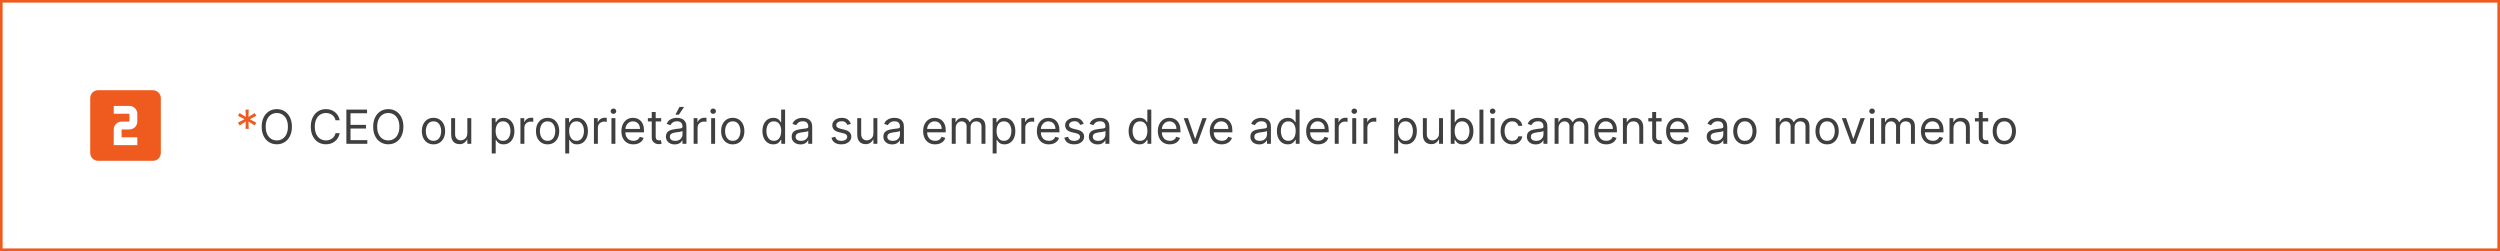 <svg width="956" height="96" viewBox="0 0 956 96" fill="none" xmlns="http://www.w3.org/2000/svg">
<path d="M52.5 46.5C52.5 48.165 51.15 49.5 49.5 49.5H46.5V52.5H52.5V55.5H43.5V49.5C43.5 47.835 44.85 46.5 46.5 46.5H49.5V43.5H43.5V40.5H49.5C50.296 40.5 51.059 40.816 51.621 41.379C52.184 41.941 52.5 42.704 52.5 43.5V46.5ZM58.5 34.5H37.5C36.704 34.5 35.941 34.816 35.379 35.379C34.816 35.941 34.5 36.704 34.5 37.5V58.5C34.5 59.296 34.816 60.059 35.379 60.621C35.941 61.184 36.704 61.5 37.5 61.5H58.5C59.296 61.5 60.059 61.184 60.621 60.621C61.184 60.059 61.5 59.296 61.5 58.5V37.5C61.5 36.704 61.184 35.941 60.621 35.379C60.059 34.816 59.296 34.5 58.5 34.5Z" fill="#EF5B1E"/>
<path d="M93.886 49.273L93.989 46.46L91.611 47.969L90.997 46.895L93.503 45.591L90.997 44.287L91.611 43.213L93.989 44.722L93.886 41.909H95.114L95.011 44.722L97.389 43.213L98.003 44.287L95.497 45.591L98.003 46.895L97.389 47.969L95.011 46.46L95.114 49.273H93.886Z" fill="#EF5B1E"/>
<path d="M111.631 48.455C111.631 49.835 111.381 51.028 110.883 52.034C110.384 53.04 109.7 53.815 108.831 54.361C107.962 54.906 106.969 55.179 105.852 55.179C104.736 55.179 103.743 54.906 102.874 54.361C102.004 53.815 101.32 53.04 100.822 52.034C100.323 51.028 100.074 49.835 100.074 48.455C100.074 47.074 100.323 45.881 100.822 44.875C101.32 43.869 102.004 43.094 102.874 42.548C103.743 42.003 104.736 41.73 105.852 41.73C106.969 41.73 107.962 42.003 108.831 42.548C109.7 43.094 110.384 43.869 110.883 44.875C111.381 45.881 111.631 47.074 111.631 48.455ZM110.097 48.455C110.097 47.321 109.907 46.364 109.528 45.584C109.153 44.805 108.643 44.215 108 43.814C107.361 43.413 106.645 43.213 105.852 43.213C105.06 43.213 104.342 43.413 103.698 43.814C103.059 44.215 102.55 44.805 102.17 45.584C101.795 46.364 101.608 47.321 101.608 48.455C101.608 49.588 101.795 50.545 102.17 51.325C102.55 52.104 103.059 52.695 103.698 53.095C104.342 53.496 105.06 53.696 105.852 53.696C106.645 53.696 107.361 53.496 108 53.095C108.643 52.695 109.153 52.104 109.528 51.325C109.907 50.545 110.097 49.588 110.097 48.455ZM129.893 46H128.308C128.214 45.544 128.05 45.144 127.815 44.798C127.585 44.453 127.304 44.163 126.972 43.929C126.643 43.69 126.279 43.511 125.879 43.392C125.478 43.273 125.06 43.213 124.626 43.213C123.833 43.213 123.115 43.413 122.472 43.814C121.832 44.215 121.323 44.805 120.944 45.584C120.569 46.364 120.381 47.321 120.381 48.455C120.381 49.588 120.569 50.545 120.944 51.325C121.323 52.104 121.832 52.695 122.472 53.095C123.115 53.496 123.833 53.696 124.626 53.696C125.06 53.696 125.478 53.636 125.879 53.517C126.279 53.398 126.643 53.221 126.972 52.986C127.304 52.748 127.585 52.456 127.815 52.111C128.05 51.761 128.214 51.361 128.308 50.909H129.893C129.773 51.578 129.556 52.177 129.241 52.705C128.925 53.234 128.533 53.683 128.065 54.054C127.596 54.42 127.07 54.7 126.486 54.891C125.906 55.083 125.286 55.179 124.626 55.179C123.509 55.179 122.516 54.906 121.647 54.361C120.778 53.815 120.094 53.04 119.595 52.034C119.097 51.028 118.847 49.835 118.847 48.455C118.847 47.074 119.097 45.881 119.595 44.875C120.094 43.869 120.778 43.094 121.647 42.548C122.516 42.003 123.509 41.73 124.626 41.73C125.286 41.73 125.906 41.826 126.486 42.018C127.07 42.209 127.596 42.491 128.065 42.861C128.533 43.228 128.925 43.675 129.241 44.204C129.556 44.728 129.773 45.327 129.893 46ZM132.454 55V41.909H140.355V43.315H134.04V47.739H139.946V49.145H134.04V53.594H140.457V55H132.454ZM154.258 48.455C154.258 49.835 154.008 51.028 153.51 52.034C153.011 53.04 152.327 53.815 151.458 54.361C150.589 54.906 149.596 55.179 148.479 55.179C147.363 55.179 146.37 54.906 145.501 54.361C144.631 53.815 143.947 53.04 143.449 52.034C142.95 51.028 142.701 49.835 142.701 48.455C142.701 47.074 142.95 45.881 143.449 44.875C143.947 43.869 144.631 43.094 145.501 42.548C146.37 42.003 147.363 41.73 148.479 41.73C149.596 41.73 150.589 42.003 151.458 42.548C152.327 43.094 153.011 43.869 153.51 44.875C154.008 45.881 154.258 47.074 154.258 48.455ZM152.724 48.455C152.724 47.321 152.534 46.364 152.155 45.584C151.78 44.805 151.27 44.215 150.627 43.814C149.988 43.413 149.272 43.213 148.479 43.213C147.687 43.213 146.969 43.413 146.325 43.814C145.686 44.215 145.177 44.805 144.797 45.584C144.422 46.364 144.235 47.321 144.235 48.455C144.235 49.588 144.422 50.545 144.797 51.325C145.177 52.104 145.686 52.695 146.325 53.095C146.969 53.496 147.687 53.696 148.479 53.696C149.272 53.696 149.988 53.496 150.627 53.095C151.27 52.695 151.78 52.104 152.155 51.325C152.534 50.545 152.724 49.588 152.724 48.455ZM165.77 55.205C164.883 55.205 164.106 54.994 163.437 54.572C162.772 54.15 162.252 53.56 161.877 52.801C161.506 52.043 161.321 51.156 161.321 50.142C161.321 49.119 161.506 48.227 161.877 47.464C162.252 46.701 162.772 46.109 163.437 45.687C164.106 45.265 164.883 45.054 165.77 45.054C166.656 45.054 167.432 45.265 168.096 45.687C168.765 46.109 169.285 46.701 169.656 47.464C170.031 48.227 170.219 49.119 170.219 50.142C170.219 51.156 170.031 52.043 169.656 52.801C169.285 53.56 168.765 54.15 168.096 54.572C167.432 54.994 166.656 55.205 165.77 55.205ZM165.77 53.849C166.443 53.849 166.997 53.677 167.432 53.332C167.866 52.986 168.188 52.533 168.397 51.97C168.606 51.408 168.71 50.798 168.71 50.142C168.71 49.486 168.606 48.874 168.397 48.307C168.188 47.741 167.866 47.283 167.432 46.933C166.997 46.584 166.443 46.409 165.77 46.409C165.096 46.409 164.542 46.584 164.108 46.933C163.673 47.283 163.351 47.741 163.143 48.307C162.934 48.874 162.829 49.486 162.829 50.142C162.829 50.798 162.934 51.408 163.143 51.97C163.351 52.533 163.673 52.986 164.108 53.332C164.542 53.677 165.096 53.849 165.77 53.849ZM178.709 50.986V45.182H180.217V55H178.709V53.338H178.607C178.376 53.837 178.018 54.261 177.533 54.61C177.047 54.955 176.433 55.128 175.692 55.128C175.078 55.128 174.533 54.994 174.055 54.725C173.578 54.452 173.203 54.043 172.93 53.498C172.658 52.948 172.521 52.256 172.521 51.42V45.182H174.03V51.318C174.03 52.034 174.23 52.605 174.631 53.031C175.036 53.457 175.551 53.67 176.178 53.67C176.553 53.67 176.934 53.575 177.322 53.383C177.714 53.191 178.042 52.897 178.306 52.501C178.575 52.104 178.709 51.599 178.709 50.986ZM188.043 58.682V45.182H189.5V46.742H189.679C189.79 46.571 189.943 46.354 190.139 46.09C190.34 45.821 190.625 45.582 190.996 45.374C191.371 45.16 191.878 45.054 192.517 45.054C193.344 45.054 194.073 45.261 194.703 45.674C195.334 46.087 195.826 46.673 196.18 47.432C196.534 48.19 196.71 49.085 196.71 50.117C196.71 51.156 196.534 52.057 196.18 52.82C195.826 53.579 195.336 54.167 194.71 54.584C194.083 54.998 193.361 55.205 192.543 55.205C191.912 55.205 191.407 55.1 191.028 54.891C190.649 54.678 190.357 54.438 190.152 54.169C189.948 53.896 189.79 53.67 189.679 53.492H189.551V58.682H188.043ZM189.526 50.091C189.526 50.832 189.634 51.486 189.852 52.053C190.069 52.616 190.387 53.057 190.804 53.376C191.222 53.692 191.733 53.849 192.338 53.849C192.969 53.849 193.495 53.683 193.917 53.351C194.343 53.014 194.663 52.562 194.876 51.996C195.093 51.425 195.202 50.79 195.202 50.091C195.202 49.401 195.095 48.778 194.882 48.224C194.673 47.666 194.356 47.225 193.93 46.901C193.508 46.573 192.977 46.409 192.338 46.409C191.725 46.409 191.209 46.565 190.791 46.876C190.374 47.182 190.058 47.613 189.845 48.167C189.632 48.717 189.526 49.358 189.526 50.091ZM199.012 55V45.182H200.469V46.665H200.571C200.75 46.179 201.074 45.785 201.543 45.482C202.012 45.18 202.54 45.028 203.128 45.028C203.239 45.028 203.377 45.031 203.544 45.035C203.71 45.039 203.835 45.045 203.921 45.054V46.588C203.869 46.575 203.752 46.556 203.569 46.531C203.39 46.501 203.2 46.486 203 46.486C202.523 46.486 202.097 46.586 201.722 46.786C201.351 46.982 201.057 47.255 200.84 47.604C200.627 47.95 200.52 48.344 200.52 48.787V55H199.012ZM209.399 55.205C208.512 55.205 207.735 54.994 207.066 54.572C206.401 54.15 205.881 53.56 205.506 52.801C205.135 52.043 204.95 51.156 204.95 50.142C204.95 49.119 205.135 48.227 205.506 47.464C205.881 46.701 206.401 46.109 207.066 45.687C207.735 45.265 208.512 45.054 209.399 45.054C210.285 45.054 211.061 45.265 211.725 45.687C212.394 46.109 212.914 46.701 213.285 47.464C213.66 48.227 213.847 49.119 213.847 50.142C213.847 51.156 213.66 52.043 213.285 52.801C212.914 53.56 212.394 54.15 211.725 54.572C211.061 54.994 210.285 55.205 209.399 55.205ZM209.399 53.849C210.072 53.849 210.626 53.677 211.061 53.332C211.495 52.986 211.817 52.533 212.026 51.97C212.235 51.408 212.339 50.798 212.339 50.142C212.339 49.486 212.235 48.874 212.026 48.307C211.817 47.741 211.495 47.283 211.061 46.933C210.626 46.584 210.072 46.409 209.399 46.409C208.725 46.409 208.171 46.584 207.737 46.933C207.302 47.283 206.98 47.741 206.771 48.307C206.563 48.874 206.458 49.486 206.458 50.142C206.458 50.798 206.563 51.408 206.771 51.97C206.98 52.533 207.302 52.986 207.737 53.332C208.171 53.677 208.725 53.849 209.399 53.849ZM216.15 58.682V45.182H217.608V46.742H217.787C217.897 46.571 218.051 46.354 218.247 46.09C218.447 45.821 218.733 45.582 219.103 45.374C219.478 45.16 219.985 45.054 220.625 45.054C221.451 45.054 222.18 45.261 222.811 45.674C223.441 46.087 223.934 46.673 224.287 47.432C224.641 48.19 224.818 49.085 224.818 50.117C224.818 51.156 224.641 52.057 224.287 52.82C223.934 53.579 223.444 54.167 222.817 54.584C222.191 54.998 221.468 55.205 220.65 55.205C220.02 55.205 219.515 55.1 219.135 54.891C218.756 54.678 218.464 54.438 218.26 54.169C218.055 53.896 217.897 53.67 217.787 53.492H217.659V58.682H216.15ZM217.633 50.091C217.633 50.832 217.742 51.486 217.959 52.053C218.176 52.616 218.494 53.057 218.912 53.376C219.329 53.692 219.841 53.849 220.446 53.849C221.076 53.849 221.603 53.683 222.025 53.351C222.451 53.014 222.77 52.562 222.983 51.996C223.201 51.425 223.309 50.79 223.309 50.091C223.309 49.401 223.203 48.778 222.99 48.224C222.781 47.666 222.463 47.225 222.037 46.901C221.615 46.573 221.085 46.409 220.446 46.409C219.832 46.409 219.316 46.565 218.899 46.876C218.481 47.182 218.166 47.613 217.953 48.167C217.74 48.717 217.633 49.358 217.633 50.091ZM227.119 55V45.182H228.576V46.665H228.679C228.858 46.179 229.181 45.785 229.65 45.482C230.119 45.18 230.647 45.028 231.235 45.028C231.346 45.028 231.485 45.031 231.651 45.035C231.817 45.039 231.943 45.045 232.028 45.054V46.588C231.977 46.575 231.86 46.556 231.676 46.531C231.498 46.501 231.308 46.486 231.108 46.486C230.63 46.486 230.204 46.586 229.829 46.786C229.458 46.982 229.164 47.255 228.947 47.604C228.734 47.95 228.627 48.344 228.627 48.787V55H227.119ZM233.816 55V45.182H235.325V55H233.816ZM234.583 43.545C234.289 43.545 234.036 43.445 233.823 43.245C233.614 43.045 233.509 42.804 233.509 42.523C233.509 42.242 233.614 42.001 233.823 41.8C234.036 41.6 234.289 41.5 234.583 41.5C234.877 41.5 235.129 41.6 235.338 41.8C235.551 42.001 235.657 42.242 235.657 42.523C235.657 42.804 235.551 43.045 235.338 43.245C235.129 43.445 234.877 43.545 234.583 43.545ZM242.204 55.205C241.258 55.205 240.442 54.996 239.756 54.578C239.074 54.156 238.548 53.568 238.177 52.814C237.811 52.055 237.627 51.173 237.627 50.168C237.627 49.162 237.811 48.276 238.177 47.508C238.548 46.737 239.064 46.136 239.724 45.706C240.389 45.271 241.164 45.054 242.051 45.054C242.562 45.054 243.067 45.139 243.566 45.31C244.064 45.48 244.518 45.757 244.927 46.141C245.336 46.52 245.662 47.023 245.905 47.649C246.148 48.276 246.27 49.047 246.27 49.963V50.602H238.701V49.298H244.735C244.735 48.744 244.625 48.25 244.403 47.815C244.186 47.381 243.875 47.038 243.47 46.786C243.069 46.535 242.596 46.409 242.051 46.409C241.45 46.409 240.93 46.558 240.491 46.856C240.056 47.151 239.722 47.534 239.488 48.007C239.253 48.48 239.136 48.987 239.136 49.528V50.398C239.136 51.139 239.264 51.768 239.52 52.283C239.779 52.795 240.14 53.185 240.6 53.453C241.06 53.717 241.595 53.849 242.204 53.849C242.6 53.849 242.958 53.794 243.278 53.683C243.602 53.568 243.881 53.398 244.115 53.172C244.35 52.942 244.531 52.656 244.659 52.315L246.116 52.724C245.963 53.219 245.705 53.653 245.343 54.028C244.98 54.399 244.533 54.689 244 54.898C243.468 55.102 242.869 55.205 242.204 55.205ZM252.834 45.182V46.46H247.746V45.182H252.834ZM249.229 42.83H250.738V52.188C250.738 52.614 250.799 52.933 250.923 53.146C251.051 53.355 251.213 53.496 251.409 53.568C251.609 53.636 251.82 53.67 252.042 53.67C252.208 53.67 252.344 53.662 252.451 53.645C252.557 53.624 252.642 53.606 252.706 53.594L253.013 54.949C252.911 54.987 252.768 55.026 252.585 55.064C252.402 55.106 252.169 55.128 251.888 55.128C251.462 55.128 251.044 55.036 250.635 54.853C250.23 54.67 249.894 54.391 249.625 54.016C249.361 53.641 249.229 53.168 249.229 52.597V42.83ZM257.993 55.23C257.37 55.23 256.806 55.113 256.299 54.879C255.792 54.64 255.389 54.297 255.091 53.849C254.792 53.398 254.643 52.852 254.643 52.213C254.643 51.651 254.754 51.195 254.975 50.845C255.197 50.492 255.493 50.215 255.864 50.014C256.235 49.814 256.644 49.665 257.091 49.567C257.543 49.465 257.997 49.383 258.453 49.324C259.049 49.247 259.533 49.19 259.904 49.151C260.279 49.109 260.551 49.038 260.722 48.94C260.897 48.842 260.984 48.672 260.984 48.429V48.378C260.984 47.747 260.811 47.257 260.466 46.908C260.125 46.558 259.608 46.383 258.913 46.383C258.193 46.383 257.628 46.541 257.219 46.856C256.81 47.172 256.522 47.508 256.356 47.867L254.924 47.355C255.18 46.758 255.521 46.294 255.947 45.962C256.377 45.625 256.846 45.391 257.353 45.258C257.865 45.122 258.368 45.054 258.862 45.054C259.177 45.054 259.539 45.092 259.949 45.169C260.362 45.242 260.76 45.393 261.144 45.623C261.532 45.853 261.853 46.2 262.109 46.665C262.365 47.129 262.493 47.751 262.493 48.531V55H260.984V53.67H260.907C260.805 53.883 260.635 54.111 260.396 54.354C260.157 54.597 259.84 54.804 259.444 54.974C259.047 55.145 258.564 55.23 257.993 55.23ZM258.223 53.875C258.819 53.875 259.322 53.758 259.731 53.523C260.145 53.289 260.456 52.986 260.664 52.616C260.877 52.245 260.984 51.855 260.984 51.446V50.065C260.92 50.142 260.779 50.212 260.562 50.276C260.349 50.336 260.102 50.389 259.821 50.436C259.544 50.479 259.273 50.517 259.009 50.551C258.749 50.581 258.538 50.606 258.376 50.628C257.984 50.679 257.618 50.762 257.277 50.877C256.94 50.988 256.667 51.156 256.458 51.382C256.254 51.604 256.152 51.906 256.152 52.29C256.152 52.814 256.346 53.21 256.733 53.479C257.125 53.743 257.622 53.875 258.223 53.875ZM258.274 43.852L259.833 40.886H261.598L259.603 43.852H258.274ZM265.246 55V45.182H266.703V46.665H266.806C266.985 46.179 267.308 45.785 267.777 45.482C268.246 45.18 268.774 45.028 269.362 45.028C269.473 45.028 269.612 45.031 269.778 45.035C269.944 45.039 270.07 45.045 270.155 45.054V46.588C270.104 46.575 269.987 46.556 269.803 46.531C269.624 46.501 269.435 46.486 269.235 46.486C268.757 46.486 268.331 46.586 267.956 46.786C267.585 46.982 267.291 47.255 267.074 47.604C266.861 47.95 266.754 48.344 266.754 48.787V55H265.246ZM271.943 55V45.182H273.452V55H271.943ZM272.71 43.545C272.416 43.545 272.163 43.445 271.95 43.245C271.741 43.045 271.636 42.804 271.636 42.523C271.636 42.242 271.741 42.001 271.95 41.8C272.163 41.6 272.416 41.5 272.71 41.5C273.004 41.5 273.256 41.6 273.464 41.8C273.678 42.001 273.784 42.242 273.784 42.523C273.784 42.804 273.678 43.045 273.464 43.245C273.256 43.445 273.004 43.545 272.71 43.545ZM280.203 55.205C279.317 55.205 278.539 54.994 277.87 54.572C277.205 54.15 276.686 53.56 276.311 52.801C275.94 52.043 275.754 51.156 275.754 50.142C275.754 49.119 275.94 48.227 276.311 47.464C276.686 46.701 277.205 46.109 277.87 45.687C278.539 45.265 279.317 45.054 280.203 45.054C281.09 45.054 281.865 45.265 282.53 45.687C283.199 46.109 283.719 46.701 284.09 47.464C284.465 48.227 284.652 49.119 284.652 50.142C284.652 51.156 284.465 52.043 284.09 52.801C283.719 53.56 283.199 54.15 282.53 54.572C281.865 54.994 281.09 55.205 280.203 55.205ZM280.203 53.849C280.877 53.849 281.431 53.677 281.865 53.332C282.3 52.986 282.622 52.533 282.83 51.97C283.039 51.408 283.144 50.798 283.144 50.142C283.144 49.486 283.039 48.874 282.83 48.307C282.622 47.741 282.3 47.283 281.865 46.933C281.431 46.584 280.877 46.409 280.203 46.409C279.53 46.409 278.976 46.584 278.541 46.933C278.107 47.283 277.785 47.741 277.576 48.307C277.367 48.874 277.263 49.486 277.263 50.142C277.263 50.798 277.367 51.408 277.576 51.97C277.785 52.533 278.107 52.986 278.541 53.332C278.976 53.677 279.53 53.849 280.203 53.849ZM295.725 55.205C294.907 55.205 294.184 54.998 293.558 54.584C292.931 54.167 292.441 53.579 292.088 52.82C291.734 52.057 291.557 51.156 291.557 50.117C291.557 49.085 291.734 48.19 292.088 47.432C292.441 46.673 292.934 46.087 293.564 45.674C294.195 45.261 294.924 45.054 295.75 45.054C296.39 45.054 296.895 45.16 297.265 45.374C297.64 45.582 297.926 45.821 298.122 46.09C298.322 46.354 298.478 46.571 298.588 46.742H298.716V41.909H300.225V55H298.767V53.492H298.588C298.478 53.67 298.32 53.896 298.115 54.169C297.911 54.438 297.619 54.678 297.24 54.891C296.86 55.1 296.355 55.205 295.725 55.205ZM295.929 53.849C296.534 53.849 297.046 53.692 297.463 53.376C297.881 53.057 298.199 52.616 298.416 52.053C298.633 51.486 298.742 50.832 298.742 50.091C298.742 49.358 298.635 48.717 298.422 48.167C298.209 47.613 297.894 47.182 297.476 46.876C297.059 46.565 296.543 46.409 295.929 46.409C295.29 46.409 294.757 46.573 294.331 46.901C293.909 47.225 293.592 47.666 293.379 48.224C293.17 48.778 293.066 49.401 293.066 50.091C293.066 50.79 293.172 51.425 293.385 51.996C293.603 52.562 293.922 53.014 294.344 53.351C294.77 53.683 295.299 53.849 295.929 53.849ZM306.086 55.23C305.464 55.23 304.9 55.113 304.392 54.879C303.885 54.64 303.483 54.297 303.184 53.849C302.886 53.398 302.737 52.852 302.737 52.213C302.737 51.651 302.848 51.195 303.069 50.845C303.291 50.492 303.587 50.215 303.958 50.014C304.328 49.814 304.738 49.665 305.185 49.567C305.637 49.465 306.091 49.383 306.547 49.324C307.143 49.247 307.627 49.19 307.998 49.151C308.373 49.109 308.645 49.038 308.816 48.94C308.99 48.842 309.078 48.672 309.078 48.429V48.378C309.078 47.747 308.905 47.257 308.56 46.908C308.219 46.558 307.701 46.383 307.007 46.383C306.287 46.383 305.722 46.541 305.313 46.856C304.904 47.172 304.616 47.508 304.45 47.867L303.018 47.355C303.274 46.758 303.615 46.294 304.041 45.962C304.471 45.625 304.94 45.391 305.447 45.258C305.958 45.122 306.461 45.054 306.956 45.054C307.271 45.054 307.633 45.092 308.042 45.169C308.456 45.242 308.854 45.393 309.238 45.623C309.625 45.853 309.947 46.2 310.203 46.665C310.458 47.129 310.586 47.751 310.586 48.531V55H309.078V53.67H309.001C308.899 53.883 308.728 54.111 308.49 54.354C308.251 54.597 307.934 54.804 307.537 54.974C307.141 55.145 306.657 55.23 306.086 55.23ZM306.316 53.875C306.913 53.875 307.416 53.758 307.825 53.523C308.238 53.289 308.549 52.986 308.758 52.616C308.971 52.245 309.078 51.855 309.078 51.446V50.065C309.014 50.142 308.873 50.212 308.656 50.276C308.443 50.336 308.196 50.389 307.914 50.436C307.637 50.479 307.367 50.517 307.103 50.551C306.843 50.581 306.632 50.606 306.47 50.628C306.078 50.679 305.711 50.762 305.37 50.877C305.034 50.988 304.761 51.156 304.552 51.382C304.348 51.604 304.245 51.906 304.245 52.29C304.245 52.814 304.439 53.21 304.827 53.479C305.219 53.743 305.716 53.875 306.316 53.875ZM325.357 47.381L324.002 47.764C323.916 47.538 323.791 47.319 323.624 47.106C323.463 46.889 323.241 46.709 322.96 46.569C322.678 46.428 322.318 46.358 321.879 46.358C321.279 46.358 320.778 46.496 320.377 46.773C319.981 47.046 319.783 47.394 319.783 47.815C319.783 48.19 319.919 48.486 320.192 48.704C320.465 48.921 320.891 49.102 321.47 49.247L322.928 49.605C323.806 49.818 324.46 50.144 324.89 50.583C325.32 51.018 325.536 51.578 325.536 52.264C325.536 52.827 325.374 53.33 325.05 53.773C324.73 54.216 324.283 54.565 323.708 54.821C323.132 55.077 322.463 55.205 321.7 55.205C320.699 55.205 319.87 54.987 319.214 54.553C318.558 54.118 318.142 53.483 317.968 52.648L319.399 52.29C319.536 52.818 319.794 53.215 320.173 53.479C320.556 53.743 321.057 53.875 321.675 53.875C322.378 53.875 322.936 53.726 323.35 53.428C323.767 53.125 323.976 52.763 323.976 52.341C323.976 52 323.857 51.715 323.618 51.484C323.379 51.25 323.013 51.075 322.519 50.96L320.882 50.577C319.983 50.364 319.323 50.033 318.901 49.586C318.483 49.134 318.274 48.57 318.274 47.892C318.274 47.338 318.43 46.848 318.741 46.422C319.056 45.996 319.485 45.661 320.026 45.418C320.571 45.175 321.189 45.054 321.879 45.054C322.851 45.054 323.614 45.267 324.168 45.693C324.726 46.119 325.122 46.682 325.357 47.381ZM333.994 50.986V45.182H335.502V55H333.994V53.338H333.892C333.662 53.837 333.304 54.261 332.818 54.61C332.332 54.955 331.718 55.128 330.977 55.128C330.363 55.128 329.818 54.994 329.341 54.725C328.863 54.452 328.488 54.043 328.216 53.498C327.943 52.948 327.806 52.256 327.806 51.42V45.182H329.315V51.318C329.315 52.034 329.515 52.605 329.916 53.031C330.321 53.457 330.836 53.67 331.463 53.67C331.838 53.67 332.219 53.575 332.607 53.383C332.999 53.191 333.327 52.897 333.591 52.501C333.86 52.104 333.994 51.599 333.994 50.986ZM341.155 55.23C340.532 55.23 339.968 55.113 339.461 54.879C338.954 54.64 338.551 54.297 338.253 53.849C337.954 53.398 337.805 52.852 337.805 52.213C337.805 51.651 337.916 51.195 338.138 50.845C338.359 50.492 338.655 50.215 339.026 50.014C339.397 49.814 339.806 49.665 340.253 49.567C340.705 49.465 341.159 49.383 341.615 49.324C342.211 49.247 342.695 49.19 343.066 49.151C343.441 49.109 343.714 49.038 343.884 48.94C344.059 48.842 344.146 48.672 344.146 48.429V48.378C344.146 47.747 343.974 47.257 343.628 46.908C343.287 46.558 342.77 46.383 342.075 46.383C341.355 46.383 340.79 46.541 340.381 46.856C339.972 47.172 339.684 47.508 339.518 47.867L338.086 47.355C338.342 46.758 338.683 46.294 339.109 45.962C339.54 45.625 340.008 45.391 340.515 45.258C341.027 45.122 341.53 45.054 342.024 45.054C342.339 45.054 342.702 45.092 343.111 45.169C343.524 45.242 343.922 45.393 344.306 45.623C344.694 45.853 345.015 46.2 345.271 46.665C345.527 47.129 345.655 47.751 345.655 48.531V55H344.146V53.67H344.069C343.967 53.883 343.797 54.111 343.558 54.354C343.319 54.597 343.002 54.804 342.606 54.974C342.209 55.145 341.726 55.23 341.155 55.23ZM341.385 53.875C341.981 53.875 342.484 53.758 342.893 53.523C343.307 53.289 343.618 52.986 343.827 52.616C344.04 52.245 344.146 51.855 344.146 51.446V50.065C344.082 50.142 343.942 50.212 343.724 50.276C343.511 50.336 343.264 50.389 342.983 50.436C342.706 50.479 342.435 50.517 342.171 50.551C341.911 50.581 341.7 50.606 341.538 50.628C341.146 50.679 340.78 50.762 340.439 50.877C340.102 50.988 339.829 51.156 339.621 51.382C339.416 51.604 339.314 51.906 339.314 52.29C339.314 52.814 339.508 53.21 339.895 53.479C340.287 53.743 340.784 53.875 341.385 53.875ZM357.587 55.205C356.641 55.205 355.825 54.996 355.139 54.578C354.457 54.156 353.931 53.568 353.56 52.814C353.194 52.055 353.01 51.173 353.01 50.168C353.01 49.162 353.194 48.276 353.56 47.508C353.931 46.737 354.446 46.136 355.107 45.706C355.772 45.271 356.547 45.054 357.434 45.054C357.945 45.054 358.45 45.139 358.949 45.31C359.447 45.48 359.901 45.757 360.31 46.141C360.719 46.52 361.045 47.023 361.288 47.649C361.531 48.276 361.652 49.047 361.652 49.963V50.602H354.084V49.298H360.118C360.118 48.744 360.007 48.25 359.786 47.815C359.569 47.381 359.257 47.038 358.853 46.786C358.452 46.535 357.979 46.409 357.434 46.409C356.833 46.409 356.313 46.558 355.874 46.856C355.439 47.151 355.105 47.534 354.87 48.007C354.636 48.48 354.519 48.987 354.519 49.528V50.398C354.519 51.139 354.647 51.768 354.902 52.283C355.162 52.795 355.522 53.185 355.983 53.453C356.443 53.717 356.978 53.849 357.587 53.849C357.983 53.849 358.341 53.794 358.661 53.683C358.985 53.568 359.264 53.398 359.498 53.172C359.733 52.942 359.914 52.656 360.042 52.315L361.499 52.724C361.346 53.219 361.088 53.653 360.725 54.028C360.363 54.399 359.916 54.689 359.383 54.898C358.85 55.102 358.252 55.205 357.587 55.205ZM363.947 55V45.182H365.404V46.716H365.532C365.737 46.192 366.067 45.785 366.523 45.495C366.979 45.201 367.527 45.054 368.166 45.054C368.814 45.054 369.353 45.201 369.783 45.495C370.218 45.785 370.556 46.192 370.799 46.716H370.902C371.153 46.209 371.53 45.806 372.033 45.508C372.536 45.205 373.139 45.054 373.842 45.054C374.72 45.054 375.438 45.329 375.996 45.879C376.554 46.424 376.833 47.274 376.833 48.429V55H375.325V48.429C375.325 47.705 375.127 47.187 374.73 46.876C374.334 46.565 373.868 46.409 373.331 46.409C372.64 46.409 372.105 46.618 371.726 47.035C371.347 47.449 371.157 47.973 371.157 48.608V55H369.623V48.276C369.623 47.717 369.442 47.268 369.08 46.927C368.718 46.582 368.251 46.409 367.68 46.409C367.288 46.409 366.922 46.514 366.581 46.722C366.244 46.931 365.971 47.221 365.762 47.592C365.558 47.958 365.456 48.382 365.456 48.864V55H363.947ZM379.592 58.682V45.182H381.049V46.742H381.228C381.339 46.571 381.492 46.354 381.688 46.09C381.888 45.821 382.174 45.582 382.545 45.374C382.92 45.16 383.427 45.054 384.066 45.054C384.893 45.054 385.621 45.261 386.252 45.674C386.883 46.087 387.375 46.673 387.729 47.432C388.082 48.19 388.259 49.085 388.259 50.117C388.259 51.156 388.082 52.057 387.729 52.82C387.375 53.579 386.885 54.167 386.259 54.584C385.632 54.998 384.91 55.205 384.092 55.205C383.461 55.205 382.956 55.1 382.577 54.891C382.197 54.678 381.906 54.438 381.701 54.169C381.496 53.896 381.339 53.67 381.228 53.492H381.1V58.682H379.592ZM381.075 50.091C381.075 50.832 381.183 51.486 381.401 52.053C381.618 52.616 381.935 53.057 382.353 53.376C382.771 53.692 383.282 53.849 383.887 53.849C384.518 53.849 385.044 53.683 385.466 53.351C385.892 53.014 386.212 52.562 386.425 51.996C386.642 51.425 386.751 50.79 386.751 50.091C386.751 49.401 386.644 48.778 386.431 48.224C386.222 47.666 385.905 47.225 385.479 46.901C385.057 46.573 384.526 46.409 383.887 46.409C383.273 46.409 382.758 46.565 382.34 46.876C381.923 47.182 381.607 47.613 381.394 48.167C381.181 48.717 381.075 49.358 381.075 50.091ZM390.56 55V45.182H392.018V46.665H392.12C392.299 46.179 392.623 45.785 393.092 45.482C393.56 45.18 394.089 45.028 394.677 45.028C394.788 45.028 394.926 45.031 395.092 45.035C395.259 45.039 395.384 45.045 395.469 45.054V46.588C395.418 46.575 395.301 46.556 395.118 46.531C394.939 46.501 394.749 46.486 394.549 46.486C394.072 46.486 393.646 46.586 393.271 46.786C392.9 46.982 392.606 47.255 392.388 47.604C392.175 47.95 392.069 48.344 392.069 48.787V55H390.56ZM401.075 55.205C400.129 55.205 399.313 54.996 398.627 54.578C397.945 54.156 397.419 53.568 397.048 52.814C396.682 52.055 396.499 51.173 396.499 50.168C396.499 49.162 396.682 48.276 397.048 47.508C397.419 46.737 397.935 46.136 398.595 45.706C399.26 45.271 400.036 45.054 400.922 45.054C401.433 45.054 401.938 45.139 402.437 45.31C402.935 45.48 403.389 45.757 403.798 46.141C404.207 46.52 404.533 47.023 404.776 47.649C405.019 48.276 405.141 49.047 405.141 49.963V50.602H397.572V49.298H403.607C403.607 48.744 403.496 48.25 403.274 47.815C403.057 47.381 402.746 47.038 402.341 46.786C401.94 46.535 401.467 46.409 400.922 46.409C400.321 46.409 399.801 46.558 399.362 46.856C398.928 47.151 398.593 47.534 398.359 48.007C398.124 48.48 398.007 48.987 398.007 49.528V50.398C398.007 51.139 398.135 51.768 398.391 52.283C398.651 52.795 399.011 53.185 399.471 53.453C399.931 53.717 400.466 53.849 401.075 53.849C401.472 53.849 401.83 53.794 402.149 53.683C402.473 53.568 402.752 53.398 402.987 53.172C403.221 52.942 403.402 52.656 403.53 52.315L404.987 52.724C404.834 53.219 404.576 53.653 404.214 54.028C403.852 54.399 403.404 54.689 402.871 54.898C402.339 55.102 401.74 55.205 401.075 55.205ZM414.39 47.381L413.035 47.764C412.95 47.538 412.824 47.319 412.658 47.106C412.496 46.889 412.274 46.709 411.993 46.569C411.712 46.428 411.352 46.358 410.913 46.358C410.312 46.358 409.811 46.496 409.411 46.773C409.014 47.046 408.816 47.394 408.816 47.815C408.816 48.19 408.952 48.486 409.225 48.704C409.498 48.921 409.924 49.102 410.504 49.247L411.961 49.605C412.839 49.818 413.493 50.144 413.923 50.583C414.354 51.018 414.569 51.578 414.569 52.264C414.569 52.827 414.407 53.33 414.083 53.773C413.763 54.216 413.316 54.565 412.741 54.821C412.165 55.077 411.496 55.205 410.734 55.205C409.732 55.205 408.903 54.987 408.247 54.553C407.591 54.118 407.175 53.483 407.001 52.648L408.433 52.29C408.569 52.818 408.827 53.215 409.206 53.479C409.589 53.743 410.09 53.875 410.708 53.875C411.411 53.875 411.969 53.726 412.383 53.428C412.8 53.125 413.009 52.763 413.009 52.341C413.009 52 412.89 51.715 412.651 51.484C412.413 51.25 412.046 51.075 411.552 50.96L409.915 50.577C409.016 50.364 408.356 50.033 407.934 49.586C407.516 49.134 407.308 48.57 407.308 47.892C407.308 47.338 407.463 46.848 407.774 46.422C408.089 45.996 408.518 45.661 409.059 45.418C409.604 45.175 410.222 45.054 410.913 45.054C411.884 45.054 412.647 45.267 413.201 45.693C413.759 46.119 414.156 46.682 414.39 47.381ZM419.729 55.23C419.107 55.23 418.542 55.113 418.035 54.879C417.528 54.64 417.125 54.297 416.827 53.849C416.529 53.398 416.379 52.852 416.379 52.213C416.379 51.651 416.49 51.195 416.712 50.845C416.933 50.492 417.23 50.215 417.6 50.014C417.971 49.814 418.38 49.665 418.828 49.567C419.279 49.465 419.733 49.383 420.189 49.324C420.786 49.247 421.269 49.19 421.64 49.151C422.015 49.109 422.288 49.038 422.458 48.94C422.633 48.842 422.72 48.672 422.72 48.429V48.378C422.72 47.747 422.548 47.257 422.203 46.908C421.862 46.558 421.344 46.383 420.649 46.383C419.929 46.383 419.365 46.541 418.955 46.856C418.546 47.172 418.259 47.508 418.093 47.867L416.661 47.355C416.916 46.758 417.257 46.294 417.683 45.962C418.114 45.625 418.583 45.391 419.09 45.258C419.601 45.122 420.104 45.054 420.598 45.054C420.914 45.054 421.276 45.092 421.685 45.169C422.098 45.242 422.497 45.393 422.88 45.623C423.268 45.853 423.59 46.2 423.845 46.665C424.101 47.129 424.229 47.751 424.229 48.531V55H422.72V53.67H422.644C422.541 53.883 422.371 54.111 422.132 54.354C421.894 54.597 421.576 54.804 421.18 54.974C420.784 55.145 420.3 55.23 419.729 55.23ZM419.959 53.875C420.556 53.875 421.058 53.758 421.468 53.523C421.881 53.289 422.192 52.986 422.401 52.616C422.614 52.245 422.72 51.855 422.72 51.446V50.065C422.656 50.142 422.516 50.212 422.298 50.276C422.085 50.336 421.838 50.389 421.557 50.436C421.28 50.479 421.009 50.517 420.745 50.551C420.485 50.581 420.274 50.606 420.112 50.628C419.72 50.679 419.354 50.762 419.013 50.877C418.676 50.988 418.404 51.156 418.195 51.382C417.99 51.604 417.888 51.906 417.888 52.29C417.888 52.814 418.082 53.21 418.47 53.479C418.862 53.743 419.358 53.875 419.959 53.875ZM435.752 55.205C434.934 55.205 434.212 54.998 433.585 54.584C432.959 54.167 432.469 53.579 432.115 52.82C431.761 52.057 431.585 51.156 431.585 50.117C431.585 49.085 431.761 48.19 432.115 47.432C432.469 46.673 432.961 46.087 433.592 45.674C434.222 45.261 434.951 45.054 435.778 45.054C436.417 45.054 436.922 45.16 437.293 45.374C437.668 45.582 437.953 45.821 438.149 46.09C438.349 46.354 438.505 46.571 438.616 46.742H438.744V41.909H440.252V55H438.795V53.492H438.616C438.505 53.67 438.347 53.896 438.143 54.169C437.938 54.438 437.646 54.678 437.267 54.891C436.888 55.1 436.383 55.205 435.752 55.205ZM435.957 53.849C436.562 53.849 437.073 53.692 437.491 53.376C437.908 53.057 438.226 52.616 438.443 52.053C438.661 51.486 438.769 50.832 438.769 50.091C438.769 49.358 438.663 48.717 438.45 48.167C438.237 47.613 437.921 47.182 437.504 46.876C437.086 46.565 436.57 46.409 435.957 46.409C435.317 46.409 434.785 46.573 434.359 46.901C433.937 47.225 433.619 47.666 433.406 48.224C433.197 48.778 433.093 49.401 433.093 50.091C433.093 50.79 433.2 51.425 433.413 51.996C433.63 52.562 433.95 53.014 434.371 53.351C434.798 53.683 435.326 53.849 435.957 53.849ZM447.341 55.205C446.395 55.205 445.579 54.996 444.893 54.578C444.211 54.156 443.685 53.568 443.314 52.814C442.947 52.055 442.764 51.173 442.764 50.168C442.764 49.162 442.947 48.276 443.314 47.508C443.685 46.737 444.2 46.136 444.861 45.706C445.526 45.271 446.301 45.054 447.188 45.054C447.699 45.054 448.204 45.139 448.702 45.31C449.201 45.48 449.655 45.757 450.064 46.141C450.473 46.52 450.799 47.023 451.042 47.649C451.285 48.276 451.406 49.047 451.406 49.963V50.602H443.838V49.298H449.872C449.872 48.744 449.761 48.25 449.54 47.815C449.322 47.381 449.011 47.038 448.607 46.786C448.206 46.535 447.733 46.409 447.188 46.409C446.587 46.409 446.067 46.558 445.628 46.856C445.193 47.151 444.859 47.534 444.624 48.007C444.39 48.48 444.273 48.987 444.273 49.528V50.398C444.273 51.139 444.401 51.768 444.656 52.283C444.916 52.795 445.276 53.185 445.737 53.453C446.197 53.717 446.732 53.849 447.341 53.849C447.737 53.849 448.095 53.794 448.415 53.683C448.739 53.568 449.018 53.398 449.252 53.172C449.487 52.942 449.668 52.656 449.795 52.315L451.253 52.724C451.099 53.219 450.842 53.653 450.479 54.028C450.117 54.399 449.67 54.689 449.137 54.898C448.604 55.102 448.006 55.205 447.341 55.205ZM461.431 45.182L457.8 55H456.266L452.635 45.182H454.271L456.982 53.006H457.084L459.794 45.182H461.431ZM467.187 55.205C466.241 55.205 465.425 54.996 464.738 54.578C464.057 54.156 463.53 53.568 463.16 52.814C462.793 52.055 462.61 51.173 462.61 50.168C462.61 49.162 462.793 48.276 463.16 47.508C463.53 46.737 464.046 46.136 464.706 45.706C465.371 45.271 466.147 45.054 467.033 45.054C467.545 45.054 468.05 45.139 468.548 45.31C469.047 45.48 469.501 45.757 469.91 46.141C470.319 46.52 470.645 47.023 470.888 47.649C471.131 48.276 471.252 49.047 471.252 49.963V50.602H463.684V49.298H469.718C469.718 48.744 469.607 48.25 469.385 47.815C469.168 47.381 468.857 47.038 468.452 46.786C468.052 46.535 467.579 46.409 467.033 46.409C466.432 46.409 465.912 46.558 465.474 46.856C465.039 47.151 464.704 47.534 464.47 48.007C464.236 48.48 464.118 48.987 464.118 49.528V50.398C464.118 51.139 464.246 51.768 464.502 52.283C464.762 52.795 465.122 53.185 465.582 53.453C466.042 53.717 466.577 53.849 467.187 53.849C467.583 53.849 467.941 53.794 468.26 53.683C468.584 53.568 468.863 53.398 469.098 53.172C469.332 52.942 469.513 52.656 469.641 52.315L471.099 52.724C470.945 53.219 470.687 53.653 470.325 54.028C469.963 54.399 469.515 54.689 468.983 54.898C468.45 55.102 467.851 55.205 467.187 55.205ZM481.498 55.23C480.876 55.23 480.312 55.113 479.805 54.879C479.297 54.64 478.895 54.297 478.596 53.849C478.298 53.398 478.149 52.852 478.149 52.213C478.149 51.651 478.26 51.195 478.481 50.845C478.703 50.492 478.999 50.215 479.37 50.014C479.741 49.814 480.15 49.665 480.597 49.567C481.049 49.465 481.503 49.383 481.959 49.324C482.555 49.247 483.039 49.19 483.41 49.151C483.785 49.109 484.057 49.038 484.228 48.94C484.403 48.842 484.49 48.672 484.49 48.429V48.378C484.49 47.747 484.317 47.257 483.972 46.908C483.631 46.558 483.113 46.383 482.419 46.383C481.699 46.383 481.134 46.541 480.725 46.856C480.316 47.172 480.028 47.508 479.862 47.867L478.43 47.355C478.686 46.758 479.027 46.294 479.453 45.962C479.883 45.625 480.352 45.391 480.859 45.258C481.371 45.122 481.873 45.054 482.368 45.054C482.683 45.054 483.045 45.092 483.454 45.169C483.868 45.242 484.266 45.393 484.65 45.623C485.037 45.853 485.359 46.2 485.615 46.665C485.871 47.129 485.998 47.751 485.998 48.531V55H484.49V53.67H484.413C484.311 53.883 484.14 54.111 483.902 54.354C483.663 54.597 483.346 54.804 482.949 54.974C482.553 55.145 482.069 55.23 481.498 55.23ZM481.729 53.875C482.325 53.875 482.828 53.758 483.237 53.523C483.65 53.289 483.961 52.986 484.17 52.616C484.383 52.245 484.49 51.855 484.49 51.446V50.065C484.426 50.142 484.285 50.212 484.068 50.276C483.855 50.336 483.608 50.389 483.327 50.436C483.05 50.479 482.779 50.517 482.515 50.551C482.255 50.581 482.044 50.606 481.882 50.628C481.49 50.679 481.123 50.762 480.782 50.877C480.446 50.988 480.173 51.156 479.964 51.382C479.76 51.604 479.657 51.906 479.657 52.29C479.657 52.814 479.851 53.21 480.239 53.479C480.631 53.743 481.128 53.875 481.729 53.875ZM492.459 55.205C491.641 55.205 490.919 54.998 490.292 54.584C489.666 54.167 489.176 53.579 488.822 52.82C488.468 52.057 488.292 51.156 488.292 50.117C488.292 49.085 488.468 48.19 488.822 47.432C489.176 46.673 489.668 46.087 490.299 45.674C490.929 45.261 491.658 45.054 492.485 45.054C493.124 45.054 493.629 45.16 494 45.374C494.375 45.582 494.66 45.821 494.856 46.09C495.056 46.354 495.212 46.571 495.323 46.742H495.451V41.909H496.959V55H495.502V53.492H495.323C495.212 53.67 495.054 53.896 494.85 54.169C494.645 54.438 494.353 54.678 493.974 54.891C493.595 55.1 493.09 55.205 492.459 55.205ZM492.664 53.849C493.269 53.849 493.78 53.692 494.198 53.376C494.615 53.057 494.933 52.616 495.15 52.053C495.368 51.486 495.476 50.832 495.476 50.091C495.476 49.358 495.37 48.717 495.157 48.167C494.944 47.613 494.628 47.182 494.211 46.876C493.793 46.565 493.277 46.409 492.664 46.409C492.025 46.409 491.492 46.573 491.066 46.901C490.644 47.225 490.326 47.666 490.113 48.224C489.904 48.778 489.8 49.401 489.8 50.091C489.8 50.79 489.907 51.425 490.12 51.996C490.337 52.562 490.657 53.014 491.078 53.351C491.505 53.683 492.033 53.849 492.664 53.849ZM504.048 55.205C503.102 55.205 502.286 54.996 501.6 54.578C500.918 54.156 500.392 53.568 500.021 52.814C499.654 52.055 499.471 51.173 499.471 50.168C499.471 49.162 499.654 48.276 500.021 47.508C500.392 46.737 500.907 46.136 501.568 45.706C502.233 45.271 503.008 45.054 503.895 45.054C504.406 45.054 504.911 45.139 505.409 45.31C505.908 45.48 506.362 45.757 506.771 46.141C507.18 46.52 507.506 47.023 507.749 47.649C507.992 48.276 508.113 49.047 508.113 49.963V50.602H500.545V49.298H506.579C506.579 48.744 506.468 48.25 506.247 47.815C506.029 47.381 505.718 47.038 505.314 46.786C504.913 46.535 504.44 46.409 503.895 46.409C503.294 46.409 502.774 46.558 502.335 46.856C501.9 47.151 501.566 47.534 501.331 48.007C501.097 48.48 500.98 48.987 500.98 49.528V50.398C500.98 51.139 501.108 51.768 501.363 52.283C501.623 52.795 501.983 53.185 502.444 53.453C502.904 53.717 503.439 53.849 504.048 53.849C504.444 53.849 504.802 53.794 505.122 53.683C505.446 53.568 505.725 53.398 505.959 53.172C506.194 52.942 506.375 52.656 506.502 52.315L507.96 52.724C507.806 53.219 507.549 53.653 507.186 54.028C506.824 54.399 506.377 54.689 505.844 54.898C505.311 55.102 504.713 55.205 504.048 55.205ZM510.408 55V45.182H511.865V46.665H511.968C512.147 46.179 512.471 45.785 512.939 45.482C513.408 45.18 513.936 45.028 514.525 45.028C514.635 45.028 514.774 45.031 514.94 45.035C515.106 45.039 515.232 45.045 515.317 45.054V46.588C515.266 46.575 515.149 46.556 514.966 46.531C514.787 46.501 514.597 46.486 514.397 46.486C513.919 46.486 513.493 46.586 513.118 46.786C512.748 46.982 512.453 47.255 512.236 47.604C512.023 47.95 511.917 48.344 511.917 48.787V55H510.408ZM517.105 55V45.182H518.614V55H517.105ZM517.872 43.545C517.578 43.545 517.325 43.445 517.112 43.245C516.903 43.045 516.798 42.804 516.798 42.523C516.798 42.242 516.903 42.001 517.112 41.8C517.325 41.6 517.578 41.5 517.872 41.5C518.166 41.5 518.418 41.6 518.627 41.8C518.84 42.001 518.946 42.242 518.946 42.523C518.946 42.804 518.84 43.045 518.627 43.245C518.418 43.445 518.166 43.545 517.872 43.545ZM521.377 55V45.182H522.834V46.665H522.936C523.115 46.179 523.439 45.785 523.908 45.482C524.377 45.18 524.905 45.028 525.493 45.028C525.604 45.028 525.743 45.031 525.909 45.035C526.075 45.039 526.201 45.045 526.286 45.054V46.588C526.235 46.575 526.118 46.556 525.934 46.531C525.755 46.501 525.566 46.486 525.365 46.486C524.888 46.486 524.462 46.586 524.087 46.786C523.716 46.982 523.422 47.255 523.205 47.604C522.992 47.95 522.885 48.344 522.885 48.787V55H521.377ZM533.137 58.682V45.182H534.594V46.742H534.773C534.884 46.571 535.037 46.354 535.233 46.09C535.433 45.821 535.719 45.582 536.09 45.374C536.465 45.16 536.972 45.054 537.611 45.054C538.438 45.054 539.166 45.261 539.797 45.674C540.428 46.087 540.92 46.673 541.274 47.432C541.627 48.19 541.804 49.085 541.804 50.117C541.804 51.156 541.627 52.057 541.274 52.82C540.92 53.579 540.43 54.167 539.803 54.584C539.177 54.998 538.455 55.205 537.637 55.205C537.006 55.205 536.501 55.1 536.122 54.891C535.742 54.678 535.45 54.438 535.246 54.169C535.041 53.896 534.884 53.67 534.773 53.492H534.645V58.682H533.137ZM534.619 50.091C534.619 50.832 534.728 51.486 534.945 52.053C535.163 52.616 535.48 53.057 535.898 53.376C536.316 53.692 536.827 53.849 537.432 53.849C538.063 53.849 538.589 53.683 539.011 53.351C539.437 53.014 539.757 52.562 539.97 51.996C540.187 51.425 540.296 50.79 540.296 50.091C540.296 49.401 540.189 48.778 539.976 48.224C539.767 47.666 539.45 47.225 539.024 46.901C538.602 46.573 538.071 46.409 537.432 46.409C536.818 46.409 536.303 46.565 535.885 46.876C535.468 47.182 535.152 47.613 534.939 48.167C534.726 48.717 534.619 49.358 534.619 50.091ZM550.293 50.986V45.182H551.801V55H550.293V53.338H550.191C549.96 53.837 549.602 54.261 549.117 54.61C548.631 54.955 548.017 55.128 547.276 55.128C546.662 55.128 546.117 54.994 545.639 54.725C545.162 54.452 544.787 54.043 544.514 53.498C544.242 52.948 544.105 52.256 544.105 51.42V45.182H545.614V51.318C545.614 52.034 545.814 52.605 546.215 53.031C546.619 53.457 547.135 53.67 547.762 53.67C548.137 53.67 548.518 53.575 548.906 53.383C549.298 53.191 549.626 52.897 549.89 52.501C550.159 52.104 550.293 51.599 550.293 50.986ZM554.769 55V41.909H556.277V46.742H556.405C556.516 46.571 556.669 46.354 556.865 46.09C557.066 45.821 557.351 45.582 557.722 45.374C558.097 45.16 558.604 45.054 559.243 45.054C560.07 45.054 560.799 45.261 561.429 45.674C562.06 46.087 562.552 46.673 562.906 47.432C563.26 48.19 563.436 49.085 563.436 50.117C563.436 51.156 563.26 52.057 562.906 52.82C562.552 53.579 562.062 54.167 561.436 54.584C560.809 54.998 560.087 55.205 559.269 55.205C558.638 55.205 558.133 55.1 557.754 54.891C557.375 54.678 557.083 54.438 556.878 54.169C556.674 53.896 556.516 53.67 556.405 53.492H556.226V55H554.769ZM556.252 50.091C556.252 50.832 556.36 51.486 556.578 52.053C556.795 52.616 557.113 53.057 557.53 53.376C557.948 53.692 558.459 53.849 559.064 53.849C559.695 53.849 560.221 53.683 560.643 53.351C561.069 53.014 561.389 52.562 561.602 51.996C561.819 51.425 561.928 50.79 561.928 50.091C561.928 49.401 561.821 48.778 561.608 48.224C561.4 47.666 561.082 47.225 560.656 46.901C560.234 46.573 559.703 46.409 559.064 46.409C558.451 46.409 557.935 46.565 557.517 46.876C557.1 47.182 556.784 47.613 556.571 48.167C556.358 48.717 556.252 49.358 556.252 50.091ZM567.252 41.909V55H565.744V41.909H567.252ZM570.015 55V45.182H571.524V55H570.015ZM570.782 43.545C570.488 43.545 570.235 43.445 570.022 43.245C569.813 43.045 569.709 42.804 569.709 42.523C569.709 42.242 569.813 42.001 570.022 41.8C570.235 41.6 570.488 41.5 570.782 41.5C571.077 41.5 571.328 41.6 571.537 41.8C571.75 42.001 571.856 42.242 571.856 42.523C571.856 42.804 571.75 43.045 571.537 43.245C571.328 43.445 571.077 43.545 570.782 43.545ZM578.276 55.205C577.355 55.205 576.563 54.987 575.898 54.553C575.233 54.118 574.722 53.519 574.364 52.756C574.006 51.994 573.827 51.122 573.827 50.142C573.827 49.145 574.01 48.265 574.376 47.502C574.747 46.735 575.263 46.136 575.923 45.706C576.588 45.271 577.364 45.054 578.25 45.054C578.94 45.054 579.562 45.182 580.116 45.438C580.67 45.693 581.124 46.051 581.478 46.511C581.832 46.972 582.051 47.508 582.136 48.122H580.628C580.513 47.675 580.257 47.278 579.861 46.933C579.469 46.584 578.94 46.409 578.276 46.409C577.688 46.409 577.172 46.562 576.729 46.869C576.29 47.172 575.947 47.6 575.7 48.154C575.457 48.704 575.335 49.349 575.335 50.091C575.335 50.849 575.455 51.51 575.693 52.072C575.936 52.635 576.277 53.072 576.716 53.383C577.159 53.694 577.679 53.849 578.276 53.849C578.668 53.849 579.023 53.781 579.343 53.645C579.663 53.508 579.933 53.312 580.155 53.057C580.376 52.801 580.534 52.494 580.628 52.136H582.136C582.051 52.716 581.84 53.238 581.504 53.702C581.171 54.163 580.73 54.529 580.18 54.802C579.635 55.07 579 55.205 578.276 55.205ZM587.231 55.23C586.609 55.23 586.044 55.113 585.537 54.879C585.03 54.64 584.627 54.297 584.329 53.849C584.031 53.398 583.881 52.852 583.881 52.213C583.881 51.651 583.992 51.195 584.214 50.845C584.435 50.492 584.732 50.215 585.102 50.014C585.473 49.814 585.882 49.665 586.33 49.567C586.781 49.465 587.235 49.383 587.691 49.324C588.288 49.247 588.771 49.19 589.142 49.151C589.517 49.109 589.79 49.038 589.96 48.94C590.135 48.842 590.222 48.672 590.222 48.429V48.378C590.222 47.747 590.05 47.257 589.705 46.908C589.364 46.558 588.846 46.383 588.151 46.383C587.431 46.383 586.866 46.541 586.457 46.856C586.048 47.172 585.761 47.508 585.594 47.867L584.163 47.355C584.418 46.758 584.759 46.294 585.185 45.962C585.616 45.625 586.085 45.391 586.592 45.258C587.103 45.122 587.606 45.054 588.1 45.054C588.415 45.054 588.778 45.092 589.187 45.169C589.6 45.242 589.999 45.393 590.382 45.623C590.77 45.853 591.092 46.2 591.347 46.665C591.603 47.129 591.731 47.751 591.731 48.531V55H590.222V53.67H590.146C590.043 53.883 589.873 54.111 589.634 54.354C589.396 54.597 589.078 54.804 588.682 54.974C588.286 55.145 587.802 55.23 587.231 55.23ZM587.461 53.875C588.058 53.875 588.56 53.758 588.969 53.523C589.383 53.289 589.694 52.986 589.903 52.616C590.116 52.245 590.222 51.855 590.222 51.446V50.065C590.158 50.142 590.018 50.212 589.8 50.276C589.587 50.336 589.34 50.389 589.059 50.436C588.782 50.479 588.511 50.517 588.247 50.551C587.987 50.581 587.776 50.606 587.614 50.628C587.222 50.679 586.856 50.762 586.515 50.877C586.178 50.988 585.906 51.156 585.697 51.382C585.492 51.604 585.39 51.906 585.39 52.29C585.39 52.814 585.584 53.21 585.972 53.479C586.364 53.743 586.86 53.875 587.461 53.875ZM594.484 55V45.182H595.942V46.716H596.069C596.274 46.192 596.604 45.785 597.06 45.495C597.516 45.201 598.064 45.054 598.703 45.054C599.351 45.054 599.89 45.201 600.32 45.495C600.755 45.785 601.094 46.192 601.336 46.716H601.439C601.69 46.209 602.067 45.806 602.57 45.508C603.073 45.205 603.676 45.054 604.379 45.054C605.257 45.054 605.975 45.329 606.533 45.879C607.091 46.424 607.371 47.274 607.371 48.429V55H605.862V48.429C605.862 47.705 605.664 47.187 605.268 46.876C604.871 46.565 604.405 46.409 603.868 46.409C603.177 46.409 602.643 46.618 602.263 47.035C601.884 47.449 601.694 47.973 601.694 48.608V55H600.16V48.276C600.16 47.717 599.979 47.268 599.617 46.927C599.255 46.582 598.788 46.409 598.217 46.409C597.825 46.409 597.459 46.514 597.118 46.722C596.781 46.931 596.508 47.221 596.3 47.592C596.095 47.958 595.993 48.382 595.993 48.864V55H594.484ZM614.245 55.205C613.299 55.205 612.483 54.996 611.797 54.578C611.115 54.156 610.589 53.568 610.218 52.814C609.852 52.055 609.669 51.173 609.669 50.168C609.669 49.162 609.852 48.276 610.218 47.508C610.589 46.737 611.105 46.136 611.765 45.706C612.43 45.271 613.205 45.054 614.092 45.054C614.603 45.054 615.108 45.139 615.607 45.31C616.105 45.48 616.559 45.757 616.968 46.141C617.377 46.52 617.703 47.023 617.946 47.649C618.189 48.276 618.311 49.047 618.311 49.963V50.602H610.742V49.298H616.776C616.776 48.744 616.666 48.25 616.444 47.815C616.227 47.381 615.916 47.038 615.511 46.786C615.11 46.535 614.637 46.409 614.092 46.409C613.491 46.409 612.971 46.558 612.532 46.856C612.097 47.151 611.763 47.534 611.529 48.007C611.294 48.48 611.177 48.987 611.177 49.528V50.398C611.177 51.139 611.305 51.768 611.561 52.283C611.82 52.795 612.181 53.185 612.641 53.453C613.101 53.717 613.636 53.849 614.245 53.849C614.642 53.849 614.999 53.794 615.319 53.683C615.643 53.568 615.922 53.398 616.156 53.172C616.391 52.942 616.572 52.656 616.7 52.315L618.157 52.724C618.004 53.219 617.746 53.653 617.384 54.028C617.021 54.399 616.574 54.689 616.041 54.898C615.509 55.102 614.91 55.205 614.245 55.205ZM622.114 49.094V55H620.605V45.182H622.063V46.716H622.191C622.421 46.217 622.77 45.817 623.239 45.514C623.708 45.207 624.313 45.054 625.054 45.054C625.719 45.054 626.301 45.19 626.799 45.463C627.298 45.731 627.686 46.141 627.963 46.69C628.24 47.236 628.378 47.926 628.378 48.761V55H626.869V48.864C626.869 48.092 626.669 47.492 626.269 47.061C625.868 46.626 625.318 46.409 624.619 46.409C624.138 46.409 623.708 46.514 623.328 46.722C622.953 46.931 622.657 47.236 622.44 47.636C622.222 48.037 622.114 48.523 622.114 49.094ZM635.404 45.182V46.46H630.316V45.182H635.404ZM631.799 42.83H633.308V52.188C633.308 52.614 633.37 52.933 633.493 53.146C633.621 53.355 633.783 53.496 633.979 53.568C634.179 53.636 634.39 53.67 634.612 53.67C634.778 53.67 634.914 53.662 635.021 53.645C635.127 53.624 635.213 53.606 635.277 53.594L635.583 54.949C635.481 54.987 635.338 55.026 635.155 55.064C634.972 55.106 634.74 55.128 634.458 55.128C634.032 55.128 633.615 55.036 633.206 54.853C632.801 54.67 632.464 54.391 632.196 54.016C631.931 53.641 631.799 53.168 631.799 52.597V42.83ZM641.685 55.205C640.739 55.205 639.923 54.996 639.237 54.578C638.555 54.156 638.028 53.568 637.658 52.814C637.291 52.055 637.108 51.173 637.108 50.168C637.108 49.162 637.291 48.276 637.658 47.508C638.028 46.737 638.544 46.136 639.205 45.706C639.869 45.271 640.645 45.054 641.531 45.054C642.043 45.054 642.548 45.139 643.046 45.31C643.545 45.48 643.999 45.757 644.408 46.141C644.817 46.52 645.143 47.023 645.386 47.649C645.629 48.276 645.75 49.047 645.75 49.963V50.602H638.182V49.298H644.216C644.216 48.744 644.105 48.25 643.884 47.815C643.666 47.381 643.355 47.038 642.95 46.786C642.55 46.535 642.077 46.409 641.531 46.409C640.93 46.409 640.411 46.558 639.972 46.856C639.537 47.151 639.202 47.534 638.968 48.007C638.734 48.48 638.616 48.987 638.616 49.528V50.398C638.616 51.139 638.744 51.768 639 52.283C639.26 52.795 639.62 53.185 640.08 53.453C640.54 53.717 641.075 53.849 641.685 53.849C642.081 53.849 642.439 53.794 642.759 53.683C643.082 53.568 643.362 53.398 643.596 53.172C643.83 52.942 644.011 52.656 644.139 52.315L645.597 52.724C645.443 53.219 645.185 53.653 644.823 54.028C644.461 54.399 644.013 54.689 643.481 54.898C642.948 55.102 642.349 55.205 641.685 55.205ZM655.996 55.23C655.374 55.23 654.81 55.113 654.303 54.879C653.795 54.64 653.393 54.297 653.094 53.849C652.796 53.398 652.647 52.852 652.647 52.213C652.647 51.651 652.758 51.195 652.979 50.845C653.201 50.492 653.497 50.215 653.868 50.014C654.239 49.814 654.648 49.665 655.095 49.567C655.547 49.465 656.001 49.383 656.457 49.324C657.053 49.247 657.537 49.19 657.908 49.151C658.283 49.109 658.555 49.038 658.726 48.94C658.901 48.842 658.988 48.672 658.988 48.429V48.378C658.988 47.747 658.815 47.257 658.47 46.908C658.129 46.558 657.612 46.383 656.917 46.383C656.197 46.383 655.632 46.541 655.223 46.856C654.814 47.172 654.526 47.508 654.36 47.867L652.928 47.355C653.184 46.758 653.525 46.294 653.951 45.962C654.381 45.625 654.85 45.391 655.357 45.258C655.869 45.122 656.371 45.054 656.866 45.054C657.181 45.054 657.543 45.092 657.952 45.169C658.366 45.242 658.764 45.393 659.148 45.623C659.536 45.853 659.857 46.2 660.113 46.665C660.369 47.129 660.496 47.751 660.496 48.531V55H658.988V53.67H658.911C658.809 53.883 658.638 54.111 658.4 54.354C658.161 54.597 657.844 54.804 657.447 54.974C657.051 55.145 656.567 55.23 655.996 55.23ZM656.227 53.875C656.823 53.875 657.326 53.758 657.735 53.523C658.148 53.289 658.46 52.986 658.668 52.616C658.881 52.245 658.988 51.855 658.988 51.446V50.065C658.924 50.142 658.783 50.212 658.566 50.276C658.353 50.336 658.106 50.389 657.825 50.436C657.548 50.479 657.277 50.517 657.013 50.551C656.753 50.581 656.542 50.606 656.38 50.628C655.988 50.679 655.621 50.762 655.281 50.877C654.944 50.988 654.671 51.156 654.462 51.382C654.258 51.604 654.156 51.906 654.156 52.29C654.156 52.814 654.349 53.21 654.737 53.479C655.129 53.743 655.626 53.875 656.227 53.875ZM667.238 55.205C666.352 55.205 665.574 54.994 664.905 54.572C664.241 54.15 663.721 53.56 663.346 52.801C662.975 52.043 662.79 51.156 662.79 50.142C662.79 49.119 662.975 48.227 663.346 47.464C663.721 46.701 664.241 46.109 664.905 45.687C665.574 45.265 666.352 45.054 667.238 45.054C668.125 45.054 668.9 45.265 669.565 45.687C670.234 46.109 670.754 46.701 671.125 47.464C671.5 48.227 671.687 49.119 671.687 50.142C671.687 51.156 671.5 52.043 671.125 52.801C670.754 53.56 670.234 54.15 669.565 54.572C668.9 54.994 668.125 55.205 667.238 55.205ZM667.238 53.849C667.912 53.849 668.466 53.677 668.9 53.332C669.335 52.986 669.657 52.533 669.866 51.97C670.074 51.408 670.179 50.798 670.179 50.142C670.179 49.486 670.074 48.874 669.866 48.307C669.657 47.741 669.335 47.283 668.9 46.933C668.466 46.584 667.912 46.409 667.238 46.409C666.565 46.409 666.011 46.584 665.577 46.933C665.142 47.283 664.82 47.741 664.611 48.307C664.403 48.874 664.298 49.486 664.298 50.142C664.298 50.798 664.403 51.408 664.611 51.97C664.82 52.533 665.142 52.986 665.577 53.332C666.011 53.677 666.565 53.849 667.238 53.849ZM679.053 55V45.182H680.51V46.716H680.638C680.842 46.192 681.173 45.785 681.629 45.495C682.085 45.201 682.632 45.054 683.271 45.054C683.919 45.054 684.458 45.201 684.888 45.495C685.323 45.785 685.662 46.192 685.905 46.716H686.007C686.259 46.209 686.636 45.806 687.138 45.508C687.641 45.205 688.244 45.054 688.947 45.054C689.825 45.054 690.543 45.329 691.102 45.879C691.66 46.424 691.939 47.274 691.939 48.429V55H690.43V48.429C690.43 47.705 690.232 47.187 689.836 46.876C689.44 46.565 688.973 46.409 688.436 46.409C687.746 46.409 687.211 46.618 686.832 47.035C686.452 47.449 686.263 47.973 686.263 48.608V55H684.729V48.276C684.729 47.717 684.548 47.268 684.185 46.927C683.823 46.582 683.357 46.409 682.786 46.409C682.393 46.409 682.027 46.514 681.686 46.722C681.349 46.931 681.077 47.221 680.868 47.592C680.663 47.958 680.561 48.382 680.561 48.864V55H679.053ZM698.686 55.205C697.799 55.205 697.022 54.994 696.353 54.572C695.688 54.15 695.168 53.56 694.793 52.801C694.422 52.043 694.237 51.156 694.237 50.142C694.237 49.119 694.422 48.227 694.793 47.464C695.168 46.701 695.688 46.109 696.353 45.687C697.022 45.265 697.799 45.054 698.686 45.054C699.572 45.054 700.348 45.265 701.012 45.687C701.681 46.109 702.201 46.701 702.572 47.464C702.947 48.227 703.135 49.119 703.135 50.142C703.135 51.156 702.947 52.043 702.572 52.801C702.201 53.56 701.681 54.15 701.012 54.572C700.348 54.994 699.572 55.205 698.686 55.205ZM698.686 53.849C699.359 53.849 699.913 53.677 700.348 53.332C700.782 52.986 701.104 52.533 701.313 51.97C701.522 51.408 701.626 50.798 701.626 50.142C701.626 49.486 701.522 48.874 701.313 48.307C701.104 47.741 700.782 47.283 700.348 46.933C699.913 46.584 699.359 46.409 698.686 46.409C698.012 46.409 697.458 46.584 697.024 46.933C696.589 47.283 696.267 47.741 696.059 48.307C695.85 48.874 695.745 49.486 695.745 50.142C695.745 50.798 695.85 51.408 696.059 51.97C696.267 52.533 696.589 52.986 697.024 53.332C697.458 53.677 698.012 53.849 698.686 53.849ZM713.114 45.182L709.483 55H707.949L704.319 45.182H705.955L708.665 53.006H708.768L711.478 45.182H713.114ZM715.105 55V45.182H716.614V55H715.105ZM715.872 43.545C715.578 43.545 715.325 43.445 715.112 43.245C714.903 43.045 714.798 42.804 714.798 42.523C714.798 42.242 714.903 42.001 715.112 41.8C715.325 41.6 715.578 41.5 715.872 41.5C716.166 41.5 716.418 41.6 716.627 41.8C716.84 42.001 716.946 42.242 716.946 42.523C716.946 42.804 716.84 43.045 716.627 43.245C716.418 43.445 716.166 43.545 715.872 43.545ZM719.377 55V45.182H720.834V46.716H720.962C721.167 46.192 721.497 45.785 721.953 45.495C722.409 45.201 722.956 45.054 723.596 45.054C724.243 45.054 724.782 45.201 725.213 45.495C725.647 45.785 725.986 46.192 726.229 46.716H726.331C726.583 46.209 726.96 45.806 727.463 45.508C727.966 45.205 728.569 45.054 729.272 45.054C730.15 45.054 730.868 45.329 731.426 45.879C731.984 46.424 732.263 47.274 732.263 48.429V55H730.755V48.429C730.755 47.705 730.556 47.187 730.16 46.876C729.764 46.565 729.297 46.409 728.76 46.409C728.07 46.409 727.535 46.618 727.156 47.035C726.777 47.449 726.587 47.973 726.587 48.608V55H725.053V48.276C725.053 47.717 724.872 47.268 724.51 46.927C724.147 46.582 723.681 46.409 723.11 46.409C722.718 46.409 722.351 46.514 722.01 46.722C721.674 46.931 721.401 47.221 721.192 47.592C720.988 47.958 720.885 48.382 720.885 48.864V55H719.377ZM739.138 55.205C738.192 55.205 737.376 54.996 736.69 54.578C736.008 54.156 735.482 53.568 735.111 52.814C734.744 52.055 734.561 51.173 734.561 50.168C734.561 49.162 734.744 48.276 735.111 47.508C735.482 46.737 735.997 46.136 736.658 45.706C737.322 45.271 738.098 45.054 738.984 45.054C739.496 45.054 740.001 45.139 740.499 45.31C740.998 45.48 741.452 45.757 741.861 46.141C742.27 46.52 742.596 47.023 742.839 47.649C743.082 48.276 743.203 49.047 743.203 49.963V50.602H735.635V49.298H741.669C741.669 48.744 741.558 48.25 741.337 47.815C741.119 47.381 740.808 47.038 740.403 46.786C740.003 46.535 739.53 46.409 738.984 46.409C738.384 46.409 737.864 46.558 737.425 46.856C736.99 47.151 736.656 47.534 736.421 48.007C736.187 48.48 736.07 48.987 736.07 49.528V50.398C736.07 51.139 736.197 51.768 736.453 52.283C736.713 52.795 737.073 53.185 737.533 53.453C737.994 53.717 738.528 53.849 739.138 53.849C739.534 53.849 739.892 53.794 740.212 53.683C740.536 53.568 740.815 53.398 741.049 53.172C741.283 52.942 741.464 52.656 741.592 52.315L743.05 52.724C742.896 53.219 742.638 53.653 742.276 54.028C741.914 54.399 741.467 54.689 740.934 54.898C740.401 55.102 739.803 55.205 739.138 55.205ZM747.006 49.094V55H745.498V45.182H746.955V46.716H747.083C747.313 46.217 747.663 45.817 748.131 45.514C748.6 45.207 749.205 45.054 749.947 45.054C750.612 45.054 751.193 45.19 751.692 45.463C752.19 45.731 752.578 46.141 752.855 46.69C753.132 47.236 753.271 47.926 753.271 48.761V55H751.762V48.864C751.762 48.092 751.562 47.492 751.161 47.061C750.761 46.626 750.211 46.409 749.512 46.409C749.031 46.409 748.6 46.514 748.221 46.722C747.846 46.931 747.55 47.236 747.332 47.636C747.115 48.037 747.006 48.523 747.006 49.094ZM760.297 45.182V46.46H755.209V45.182H760.297ZM756.692 42.83H758.2V52.188C758.2 52.614 758.262 52.933 758.386 53.146C758.514 53.355 758.676 53.496 758.872 53.568C759.072 53.636 759.283 53.67 759.504 53.67C759.671 53.67 759.807 53.662 759.914 53.645C760.02 53.624 760.105 53.606 760.169 53.594L760.476 54.949C760.374 54.987 760.231 55.026 760.048 55.064C759.865 55.106 759.632 55.128 759.351 55.128C758.925 55.128 758.507 55.036 758.098 54.853C757.693 54.67 757.357 54.391 757.088 54.016C756.824 53.641 756.692 53.168 756.692 52.597V42.83ZM766.449 55.205C765.563 55.205 764.785 54.994 764.116 54.572C763.452 54.15 762.932 53.56 762.557 52.801C762.186 52.043 762.001 51.156 762.001 50.142C762.001 49.119 762.186 48.227 762.557 47.464C762.932 46.701 763.452 46.109 764.116 45.687C764.785 45.265 765.563 45.054 766.449 45.054C767.336 45.054 768.111 45.265 768.776 45.687C769.445 46.109 769.965 46.701 770.336 47.464C770.711 48.227 770.898 49.119 770.898 50.142C770.898 51.156 770.711 52.043 770.336 52.801C769.965 53.56 769.445 54.15 768.776 54.572C768.111 54.994 767.336 55.205 766.449 55.205ZM766.449 53.849C767.123 53.849 767.677 53.677 768.111 53.332C768.546 52.986 768.868 52.533 769.077 51.97C769.285 51.408 769.39 50.798 769.39 50.142C769.39 49.486 769.285 48.874 769.077 48.307C768.868 47.741 768.546 47.283 768.111 46.933C767.677 46.584 767.123 46.409 766.449 46.409C765.776 46.409 765.222 46.584 764.787 46.933C764.353 47.283 764.031 47.741 763.822 48.307C763.613 48.874 763.509 49.486 763.509 50.142C763.509 50.798 763.613 51.408 763.822 51.97C764.031 52.533 764.353 52.986 764.787 53.332C765.222 53.677 765.776 53.849 766.449 53.849Z" fill="#3F3F3F"/>
<rect x="0.5" y="0.5" width="955" height="95" stroke="#EF5B1E"/>
</svg>
